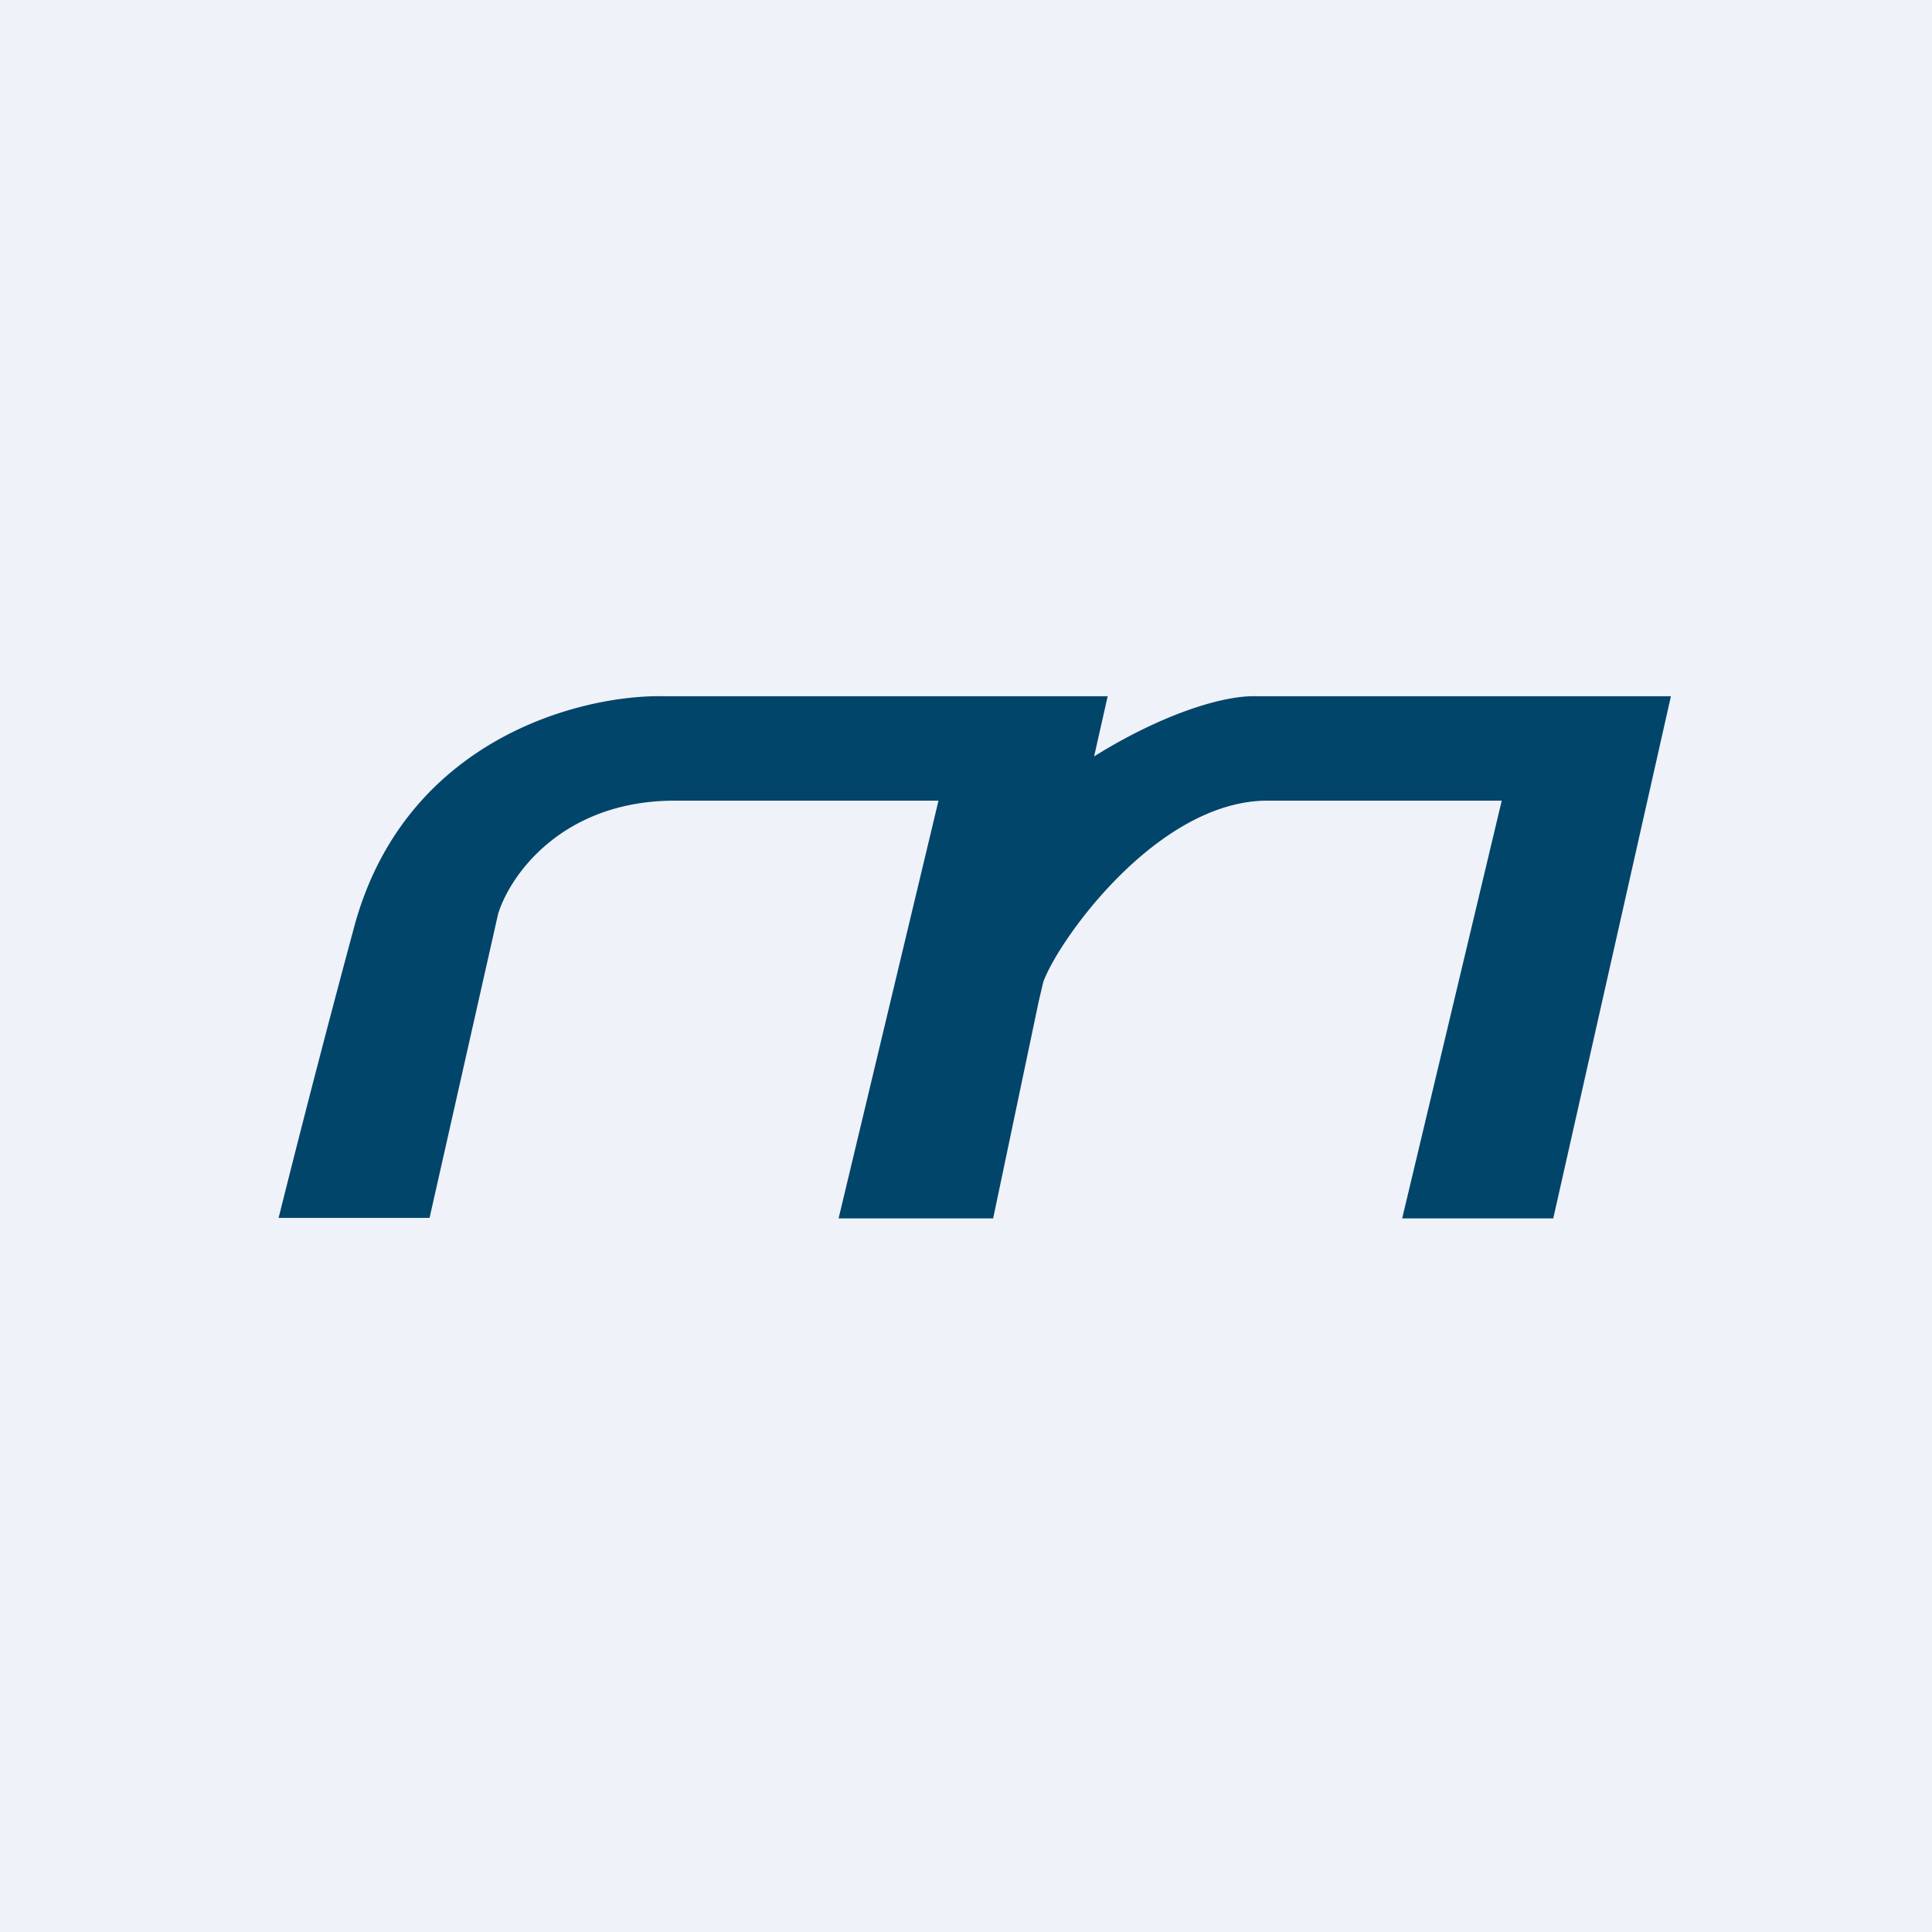 <?xml version="1.0" encoding="UTF-8"?>
<!-- generated by Finnhub -->
<svg viewBox="0 0 55.5 55.5" xmlns="http://www.w3.org/2000/svg">
<path d="M 0,0 H 55.5 V 55.5 H 0 Z" fill="rgb(239, 242, 248)"/>
<path d="M 7.99,34.985 H 12.34 L 14.31,26.25 C 14.66,25.12 16.17,23 19.39,23 H 26.96 L 24.09,35 H 28.53 L 29.84,28.76 L 29.97,28.21 C 30.4,27.01 33.25,23 36.41,23 H 43.14 L 40.28,35 H 44.62 L 48,20 H 36.06 C 35.04,19.98 33.25,20.59 31.43,21.73 L 31.82,20 H 19.04 C 16.68,19.96 11.6,21.23 10.16,26.68 A 472.46,472.46 0 0,0 8,35 Z" fill="rgb(1, 69, 107)"/>
</svg>
